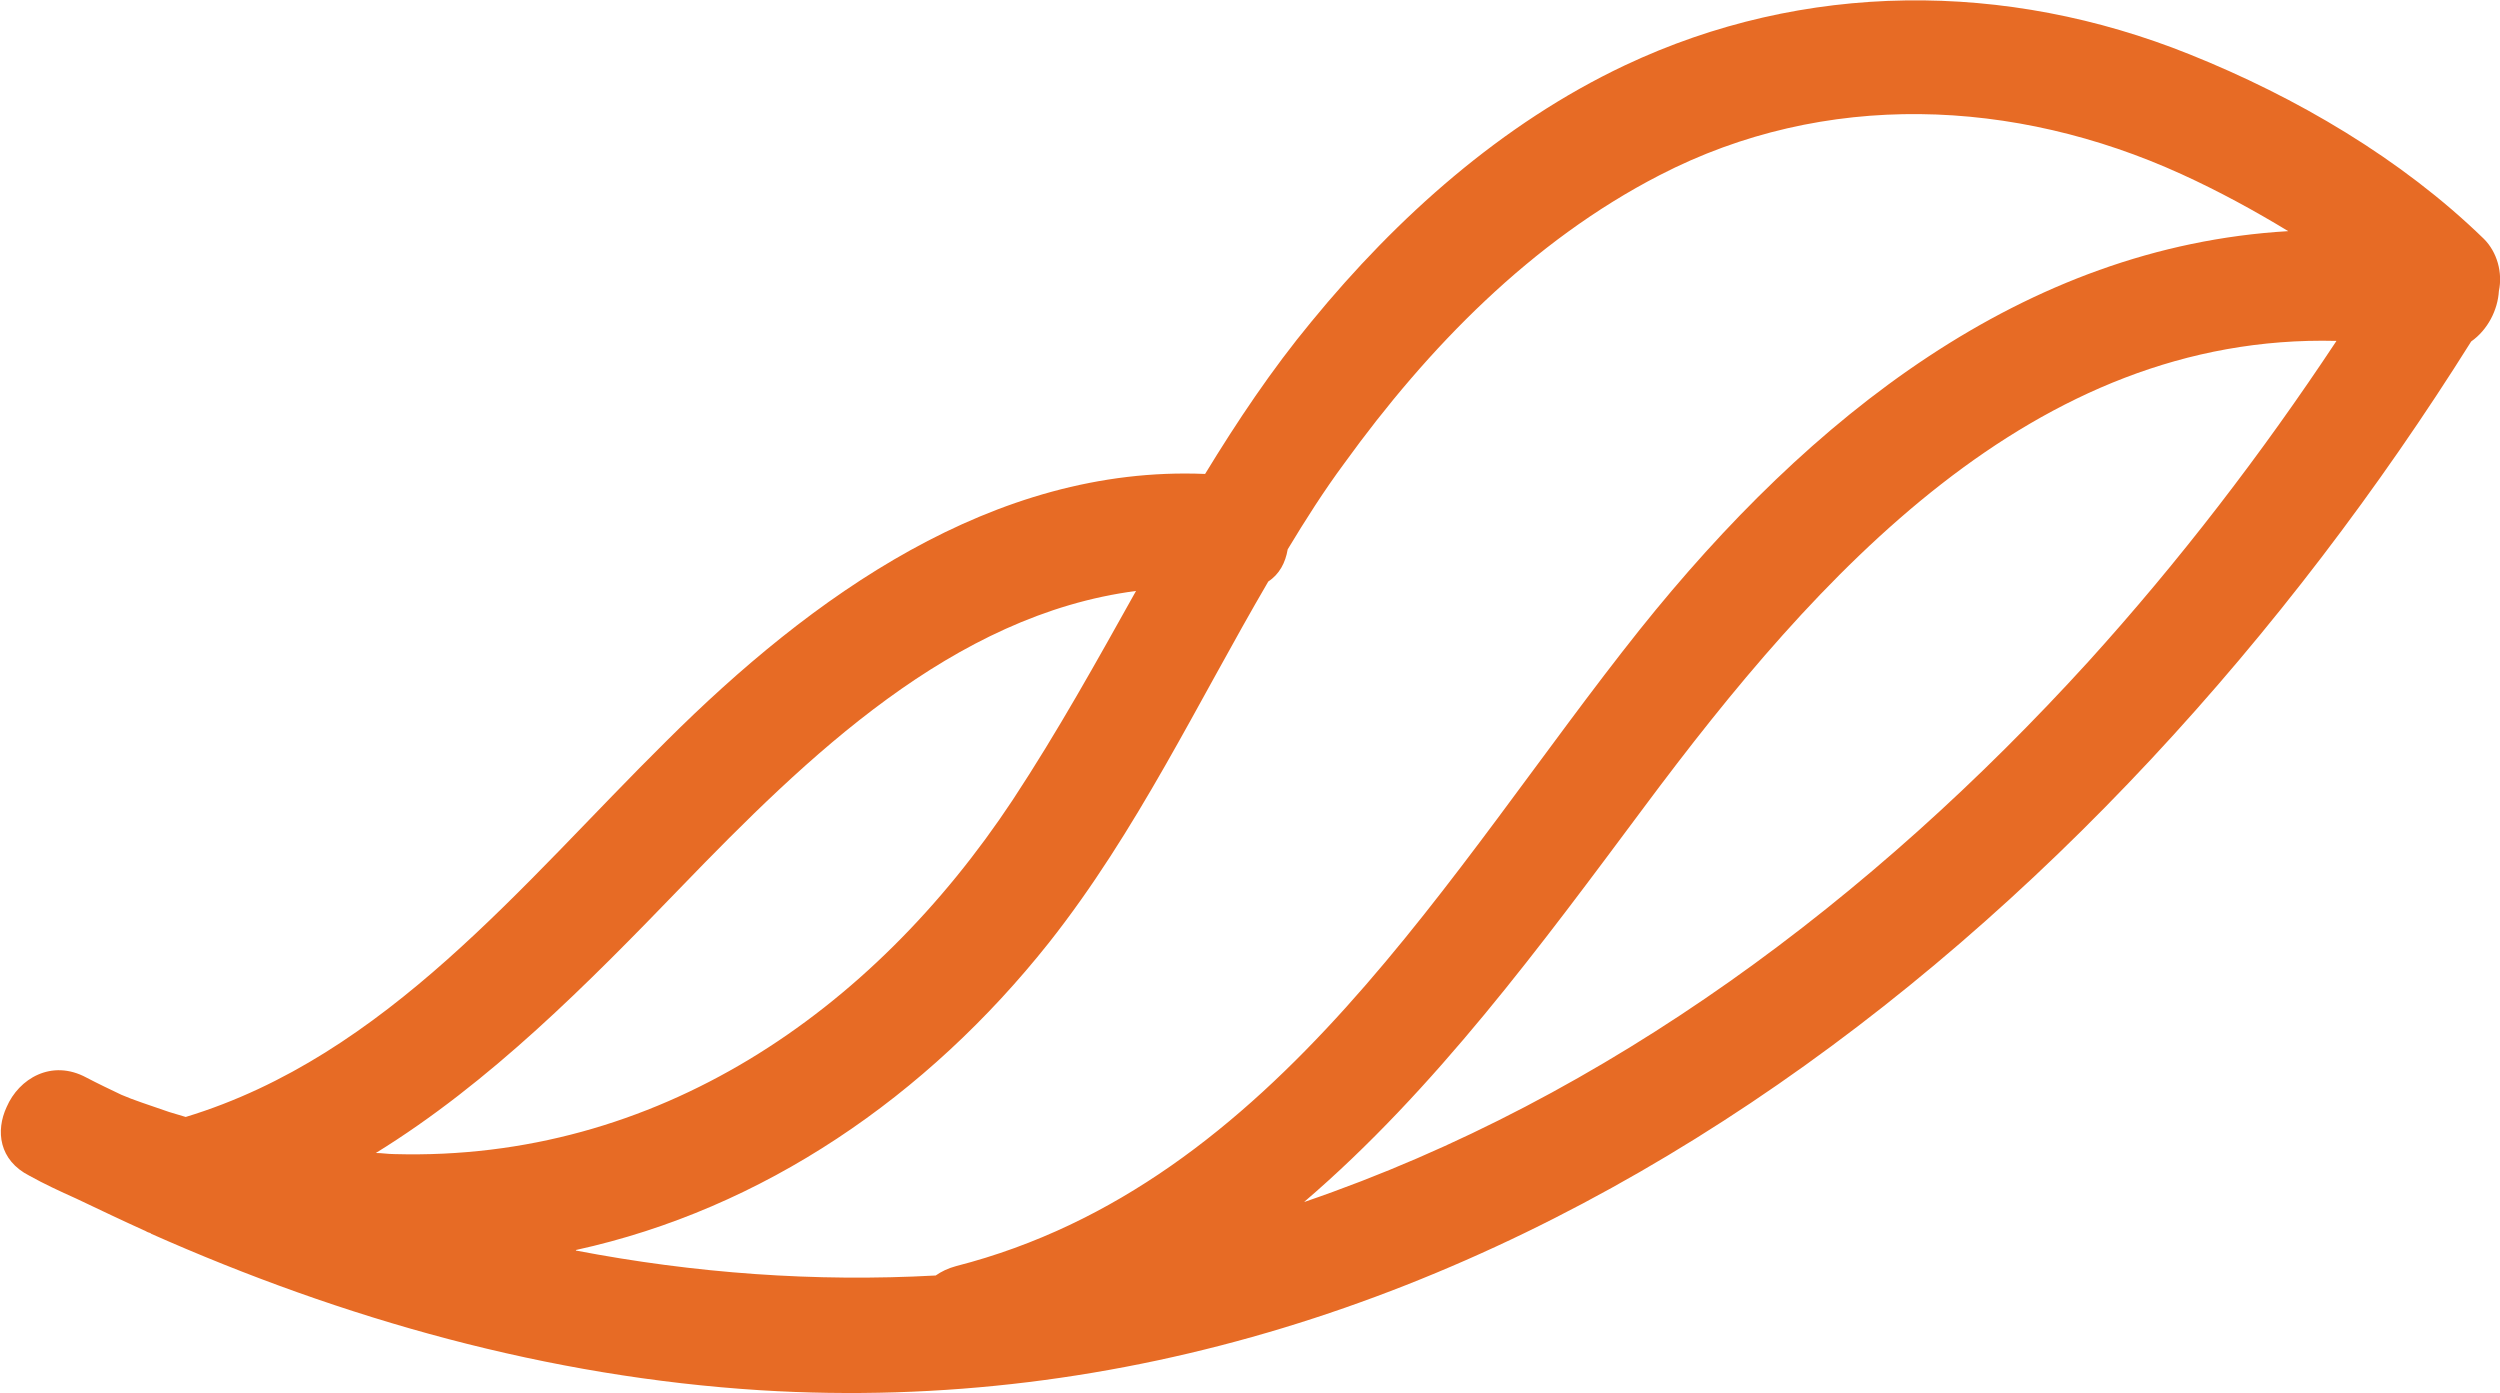 <?xml version="1.0" encoding="UTF-8"?>
<svg xmlns="http://www.w3.org/2000/svg" id="Capa_2" data-name="Capa 2" viewBox="0 0 45.1 25.13">
  <defs>
    <style>
      .cls-1 {
        fill: #e76b25;
      }
    </style>
  </defs>
  <g id="_14_web" data-name="14 web">
    <path class="cls-1" d="M2.71,22.25c3.49,1.55,7.18,2.59,11.01,2.83,13.14.81,24.22-8.33,30.86-18.92.3-.21.48-.57.5-.91.07-.33-.03-.7-.27-.94-1.49-1.45-3.39-2.56-5.31-3.33-3.31-1.33-6.95-1.33-10.19.2-2.22,1.05-4.11,2.74-5.65,4.62-.72.87-1.34,1.8-1.92,2.75-3.82-.16-7.11,2.22-9.71,4.81-2.61,2.58-5.06,5.69-8.68,6.79-.1-.03-.2-.06-.3-.09-.4-.14-.63-.21-.86-.31-.21-.1-.42-.2-.63-.31-.63-.34-1.22.02-1.44.53-.2.43-.14.96.41,1.24.27.15.55.28.84.41.42.2.84.4,1.26.59.03.02.07.03.1.04ZM20.5,10.65c-.71,1.27-1.42,2.55-2.23,3.78-2.54,3.84-6.43,6.52-11.15,6.39-.12,0-.23-.02-.34-.02,2.06-1.27,3.82-3.05,5.5-4.79,2.28-2.36,4.91-4.92,8.22-5.35ZM23.53,21.68c2.36-2.02,4.28-4.64,6.13-7.12,3.12-4.19,7.02-8.55,12.49-8.41-1.35,2.04-2.84,3.98-4.48,5.79-3.88,4.26-8.64,7.86-14.13,9.74ZM10.39,22.55c3.38-.74,6.33-2.77,8.53-5.54,1.59-2.01,2.68-4.33,3.96-6.52.2-.13.31-.34.35-.58.32-.53.65-1.05,1.02-1.55,1.51-2.09,3.38-4.01,5.69-5.2,2.98-1.54,6.4-1.39,9.41-.02.68.31,1.32.66,1.93,1.03-4.77.28-8.63,3.35-11.7,7.19-3.45,4.33-6.56,10-12.33,11.48-.15.04-.27.1-.37.17-2.18.12-4.35-.04-6.49-.45Z"></path>
  </g>
</svg>
